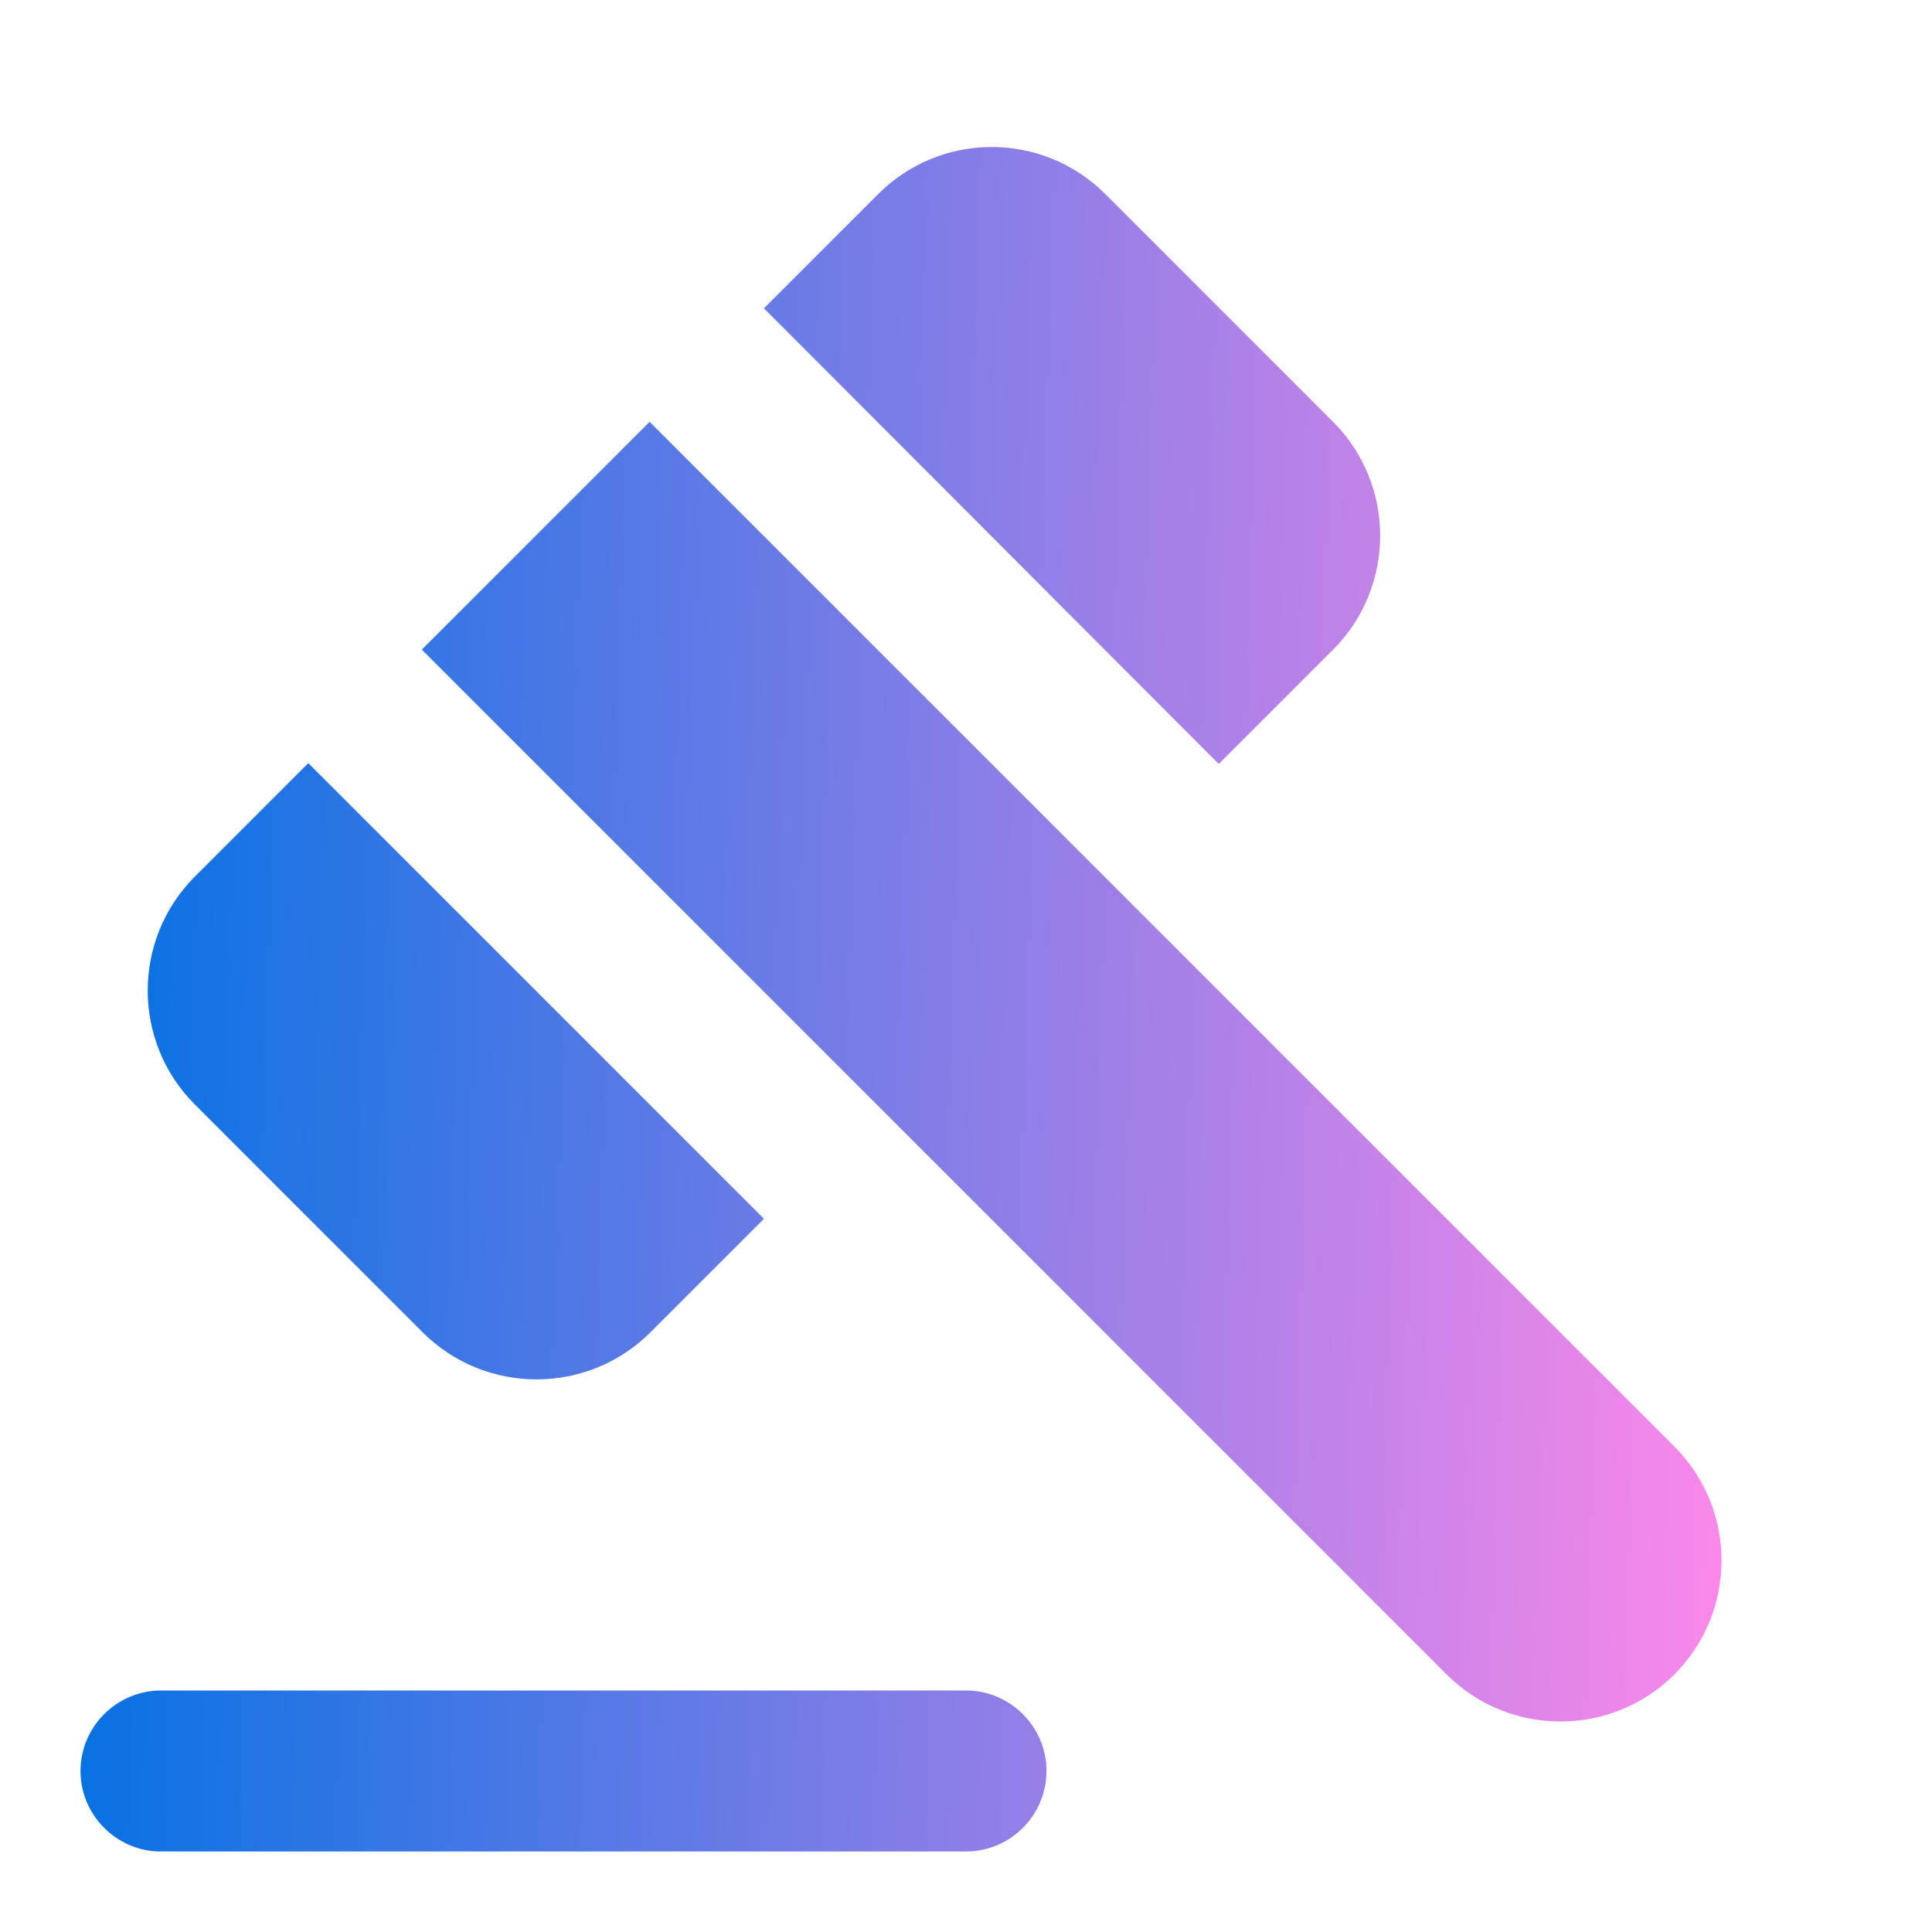 <svg width="48" height="48" viewBox="0 0 48 48" fill="none" xmlns="http://www.w3.org/2000/svg">
<g clip-path="url(#clip0_8_930)">
<g clip-path="url(#clip1_8_930)">
<path d="M4 42H24C25.1 42 26 42.9 26 44C26 45.1 25.1 46 24 46H4C2.9 46 2 45.1 2 44C2 42.9 2.9 42 4 42ZM10.48 16.14L16.14 10.48L41.6 35.94C43.16 37.5 43.16 40.04 41.6 41.6C40.04 43.16 37.5 43.16 35.94 41.6L10.48 16.14ZM27.46 4.82L33.12 10.48C34.68 12.04 34.68 14.58 33.12 16.14L30.28 18.98L18.98 7.66L21.8 4.84C23.36 3.26 25.9 3.26 27.46 4.82ZM7.66 18.96L18.98 30.28L16.16 33.1C14.6 34.66 12.06 34.66 10.5 33.1L4.84 27.44C3.28 25.88 3.28 23.34 4.84 21.78L7.66 18.96Z" fill="url(#paint0_linear_8_930)"/>
</g>
</g>
<defs>
<linearGradient id="paint0_linear_8_930" x1="2" y1="3.652" x2="44.114" y2="5.038" gradientUnits="userSpaceOnUse">
<stop stop-color="#0071E3"/>
<stop offset="1" stop-color="#FC88EA"/>
</linearGradient>
<clipPath id="clip0_8_930">
<rect width="48" height="48" fill="white"/>
</clipPath>
<clipPath id="clip1_8_930">
<rect width="48" height="48" fill="white"/>
</clipPath>
</defs>
</svg>
